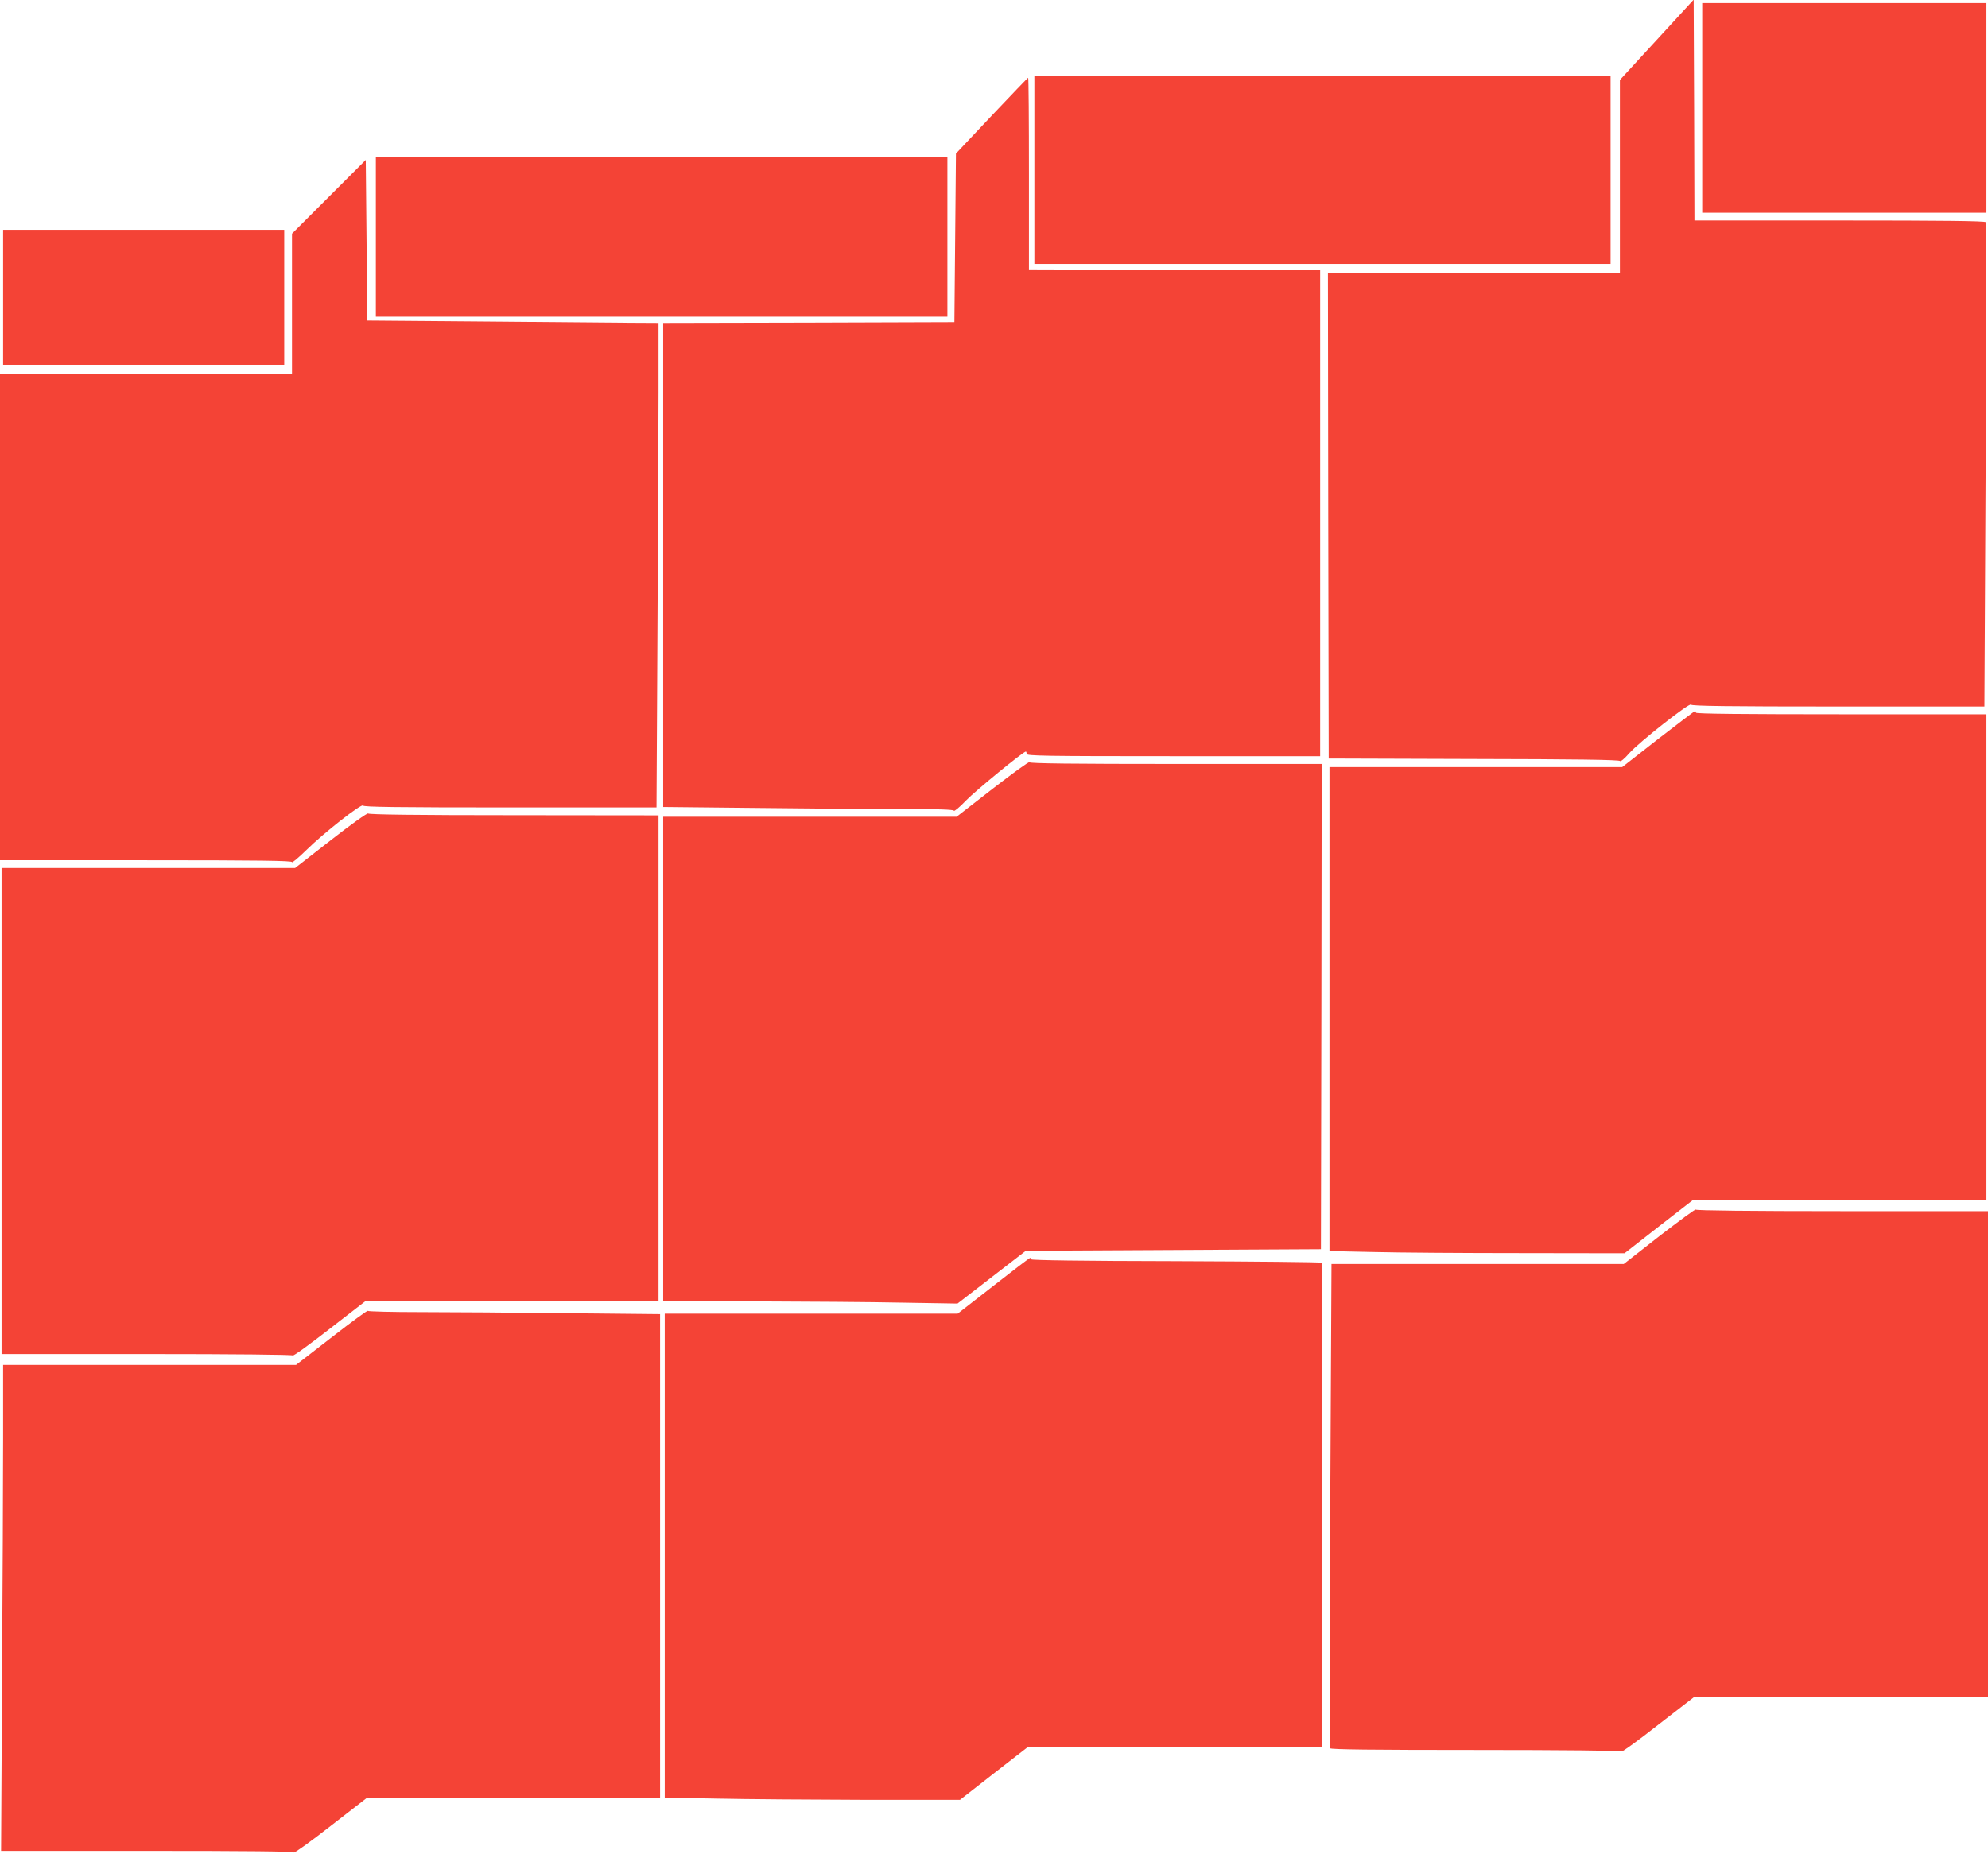 <?xml version="1.0" standalone="no"?>
<!DOCTYPE svg PUBLIC "-//W3C//DTD SVG 20010904//EN"
 "http://www.w3.org/TR/2001/REC-SVG-20010904/DTD/svg10.dtd">
<svg version="1.0" xmlns="http://www.w3.org/2000/svg"
 width="1280pt" height="1194pt" viewBox="0 0 1280 1194"
 preserveAspectRatio="xMidYMid meet">
<g transform="translate(0,1194) scale(0.1,-0.1)"
fill="#f44336" stroke="none">
<path d="M10668 11684 l-238 -259 0 -622 0 -623 -940 0 -940 0 2 -1562 3
-1563 934 -3 c653 -1 937 -5 942 -13 3 -6 29 15 60 51 63 71 391 329 397 312
3 -9 236 -12 947 -12 l942 0 8 1554 c4 855 4 1559 1 1565 -5 8 -276 11 -942
11 l-934 0 -2 711 -3 711 -237 -258z"/>
<path d="M10960 11245 l0 -675 915 0 915 0 0 675 0 675 -915 0 -915 0 0 -675z"/>
<path d="M6660 10845 l0 -605 1855 0 1855 0 0 605 0 605 -1855 0 -1855 0 0
-605z"/>
<path d="M6385 11195 l-230 -244 -5 -543 -5 -543 -937 -3 -938 -2 0 -1558 0
-1559 578 -6 c317 -4 738 -7 934 -7 253 0 357 -3 360 -11 2 -6 37 23 78 66 62
64 369 315 385 315 3 0 5 -7 5 -15 0 -13 112 -15 945 -15 l945 0 0 1565 0
1565 -937 2 -938 3 0 618 c0 339 -2 617 -5 616 -3 0 -108 -110 -235 -244z"/>
<path d="M2420 10415 l0 -515 1840 0 1840 0 0 515 0 515 -1840 0 -1840 0 0
-515z"/>
<path d="M2118 10673 l-238 -238 0 -453 0 -452 -940 0 -940 0 0 -1565 0 -1565
940 0 c737 0 940 -3 940 -12 0 -7 42 28 93 78 110 109 359 304 365 286 3 -9
213 -12 946 -12 l943 0 6 1112 c4 611 7 1313 7 1560 l0 448 -192 1 c-106 1
-528 5 -938 8 l-745 6 -5 518 -5 517 -237 -237z"/>
<path d="M20 10025 l0 -435 905 0 905 0 0 435 0 435 -905 0 -905 0 0 -435z"/>
<path d="M10675 7180 l-230 -180 -942 0 -943 0 0 -1558 0 -1559 283 -6 c155
-4 582 -7 950 -7 l667 -1 219 171 219 170 946 0 946 0 0 1565 0 1565 -935 0
c-617 0 -935 3 -935 10 0 6 -3 10 -7 10 -5 -1 -111 -82 -238 -180z"/>
<path d="M6392 6861 l-233 -181 -945 0 -944 0 0 -1560 0 -1560 588 -1 c323 -1
749 -4 947 -8 l360 -6 220 170 220 170 950 5 950 5 3 1563 2 1562 -939 0
c-661 0 -940 3 -943 11 -2 6 -108 -71 -236 -170z"/>
<path d="M2131 6530 l-231 -180 -945 0 -945 0 0 -1565 0 -1565 934 0 c572 0
937 -4 941 -9 3 -6 109 71 236 170 l231 179 944 0 944 0 0 1564 0 1565 -932 1
c-618 0 -934 4 -938 11 -4 5 -111 -71 -239 -171z"/>
<path d="M10685 3980 l-230 -180 -941 0 -941 0 -8 -1554 c-4 -855 -4 -1559 -1
-1565 5 -8 274 -11 941 -11 545 0 935 -4 937 -9 2 -5 107 71 233 170 l230 178
948 1 947 0 0 1565 0 1565 -939 0 c-589 0 -941 4 -943 10 -1 5 -106 -72 -233
-170z"/>
<path d="M6396 3659 l-230 -179 -943 0 -943 0 0 -1558 0 -1559 338 -6 c185 -4
613 -7 950 -8 l613 0 219 171 219 170 946 0 945 0 0 1555 c0 855 0 1558 0
1563 0 4 -421 8 -935 10 -612 1 -935 6 -935 12 0 6 -3 10 -7 9 -5 0 -111 -81
-237 -180z"/>
<path d="M2136 3328 l-230 -178 -943 0 -943 0 0 -468 c0 -258 -3 -962 -7
-1565 l-6 -1097 941 0 c641 0 941 -3 944 -10 2 -6 108 70 236 170 l232 180
945 0 945 0 0 1558 0 1559 -602 6 c-331 4 -753 7 -939 7 -185 0 -339 4 -341 8
-1 5 -106 -72 -232 -170z"/>
</g>
</svg>
